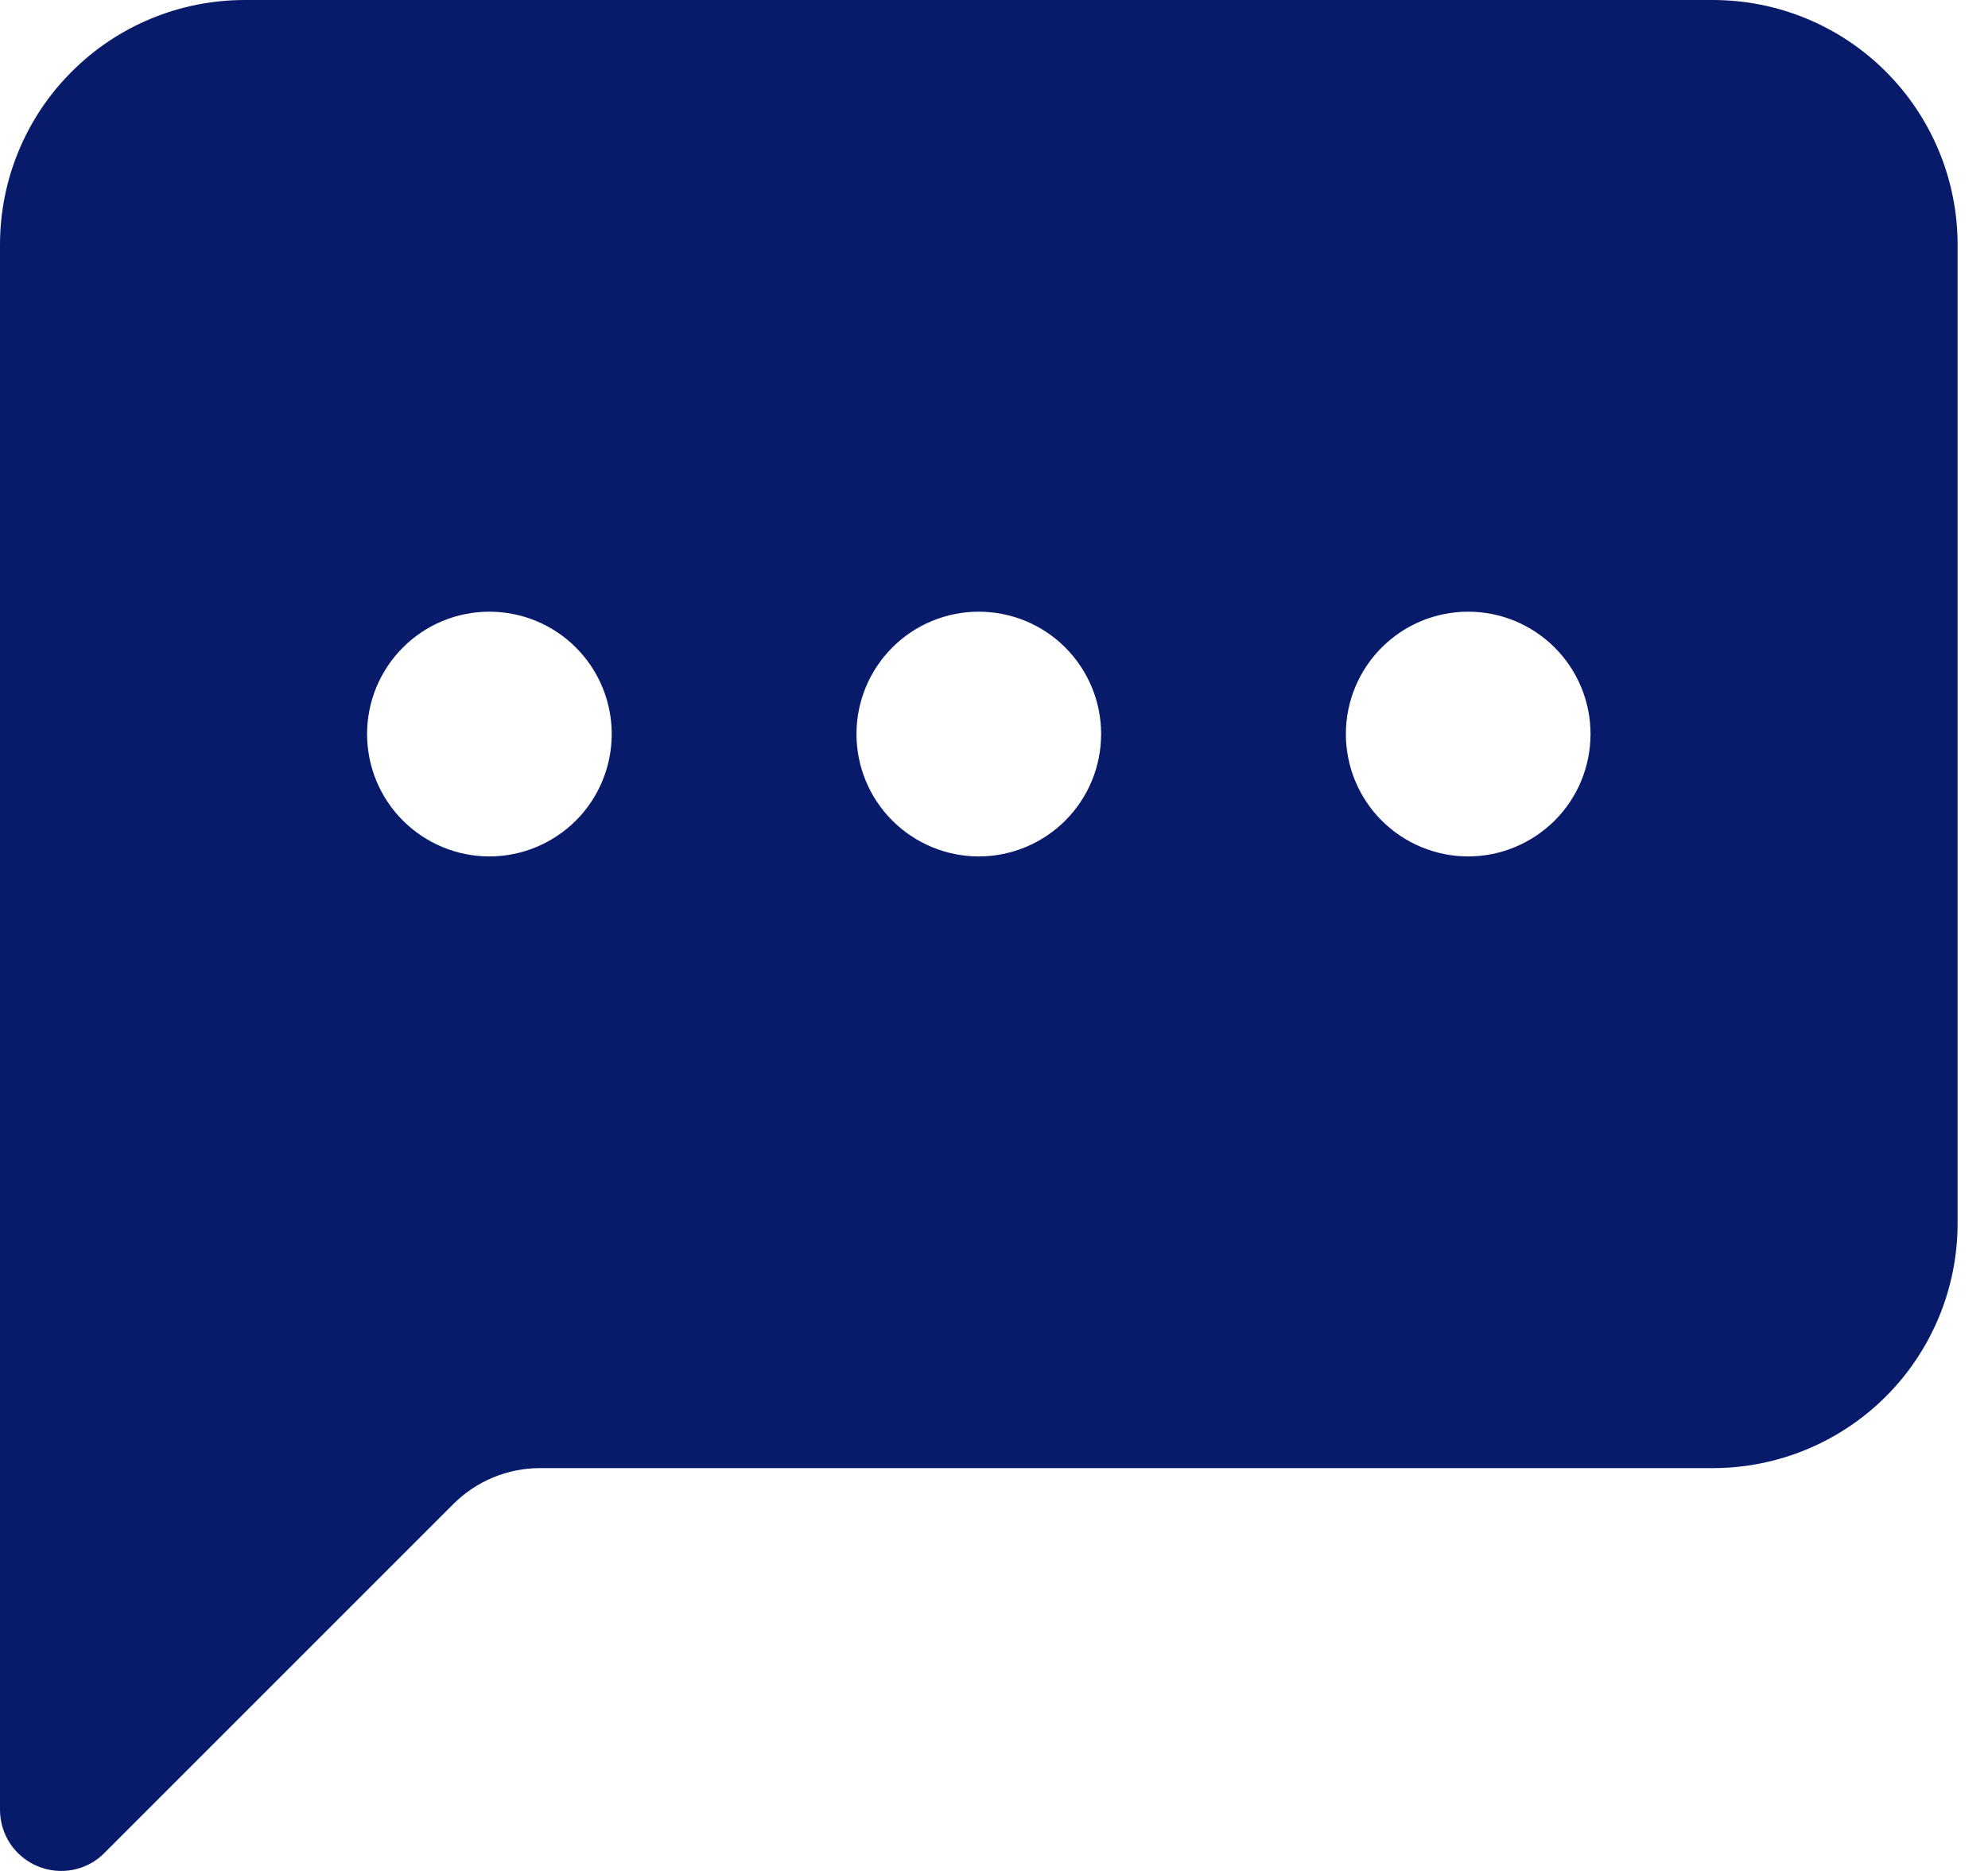 <svg width="17" height="16" viewBox="0 0 17 16" fill="none" xmlns="http://www.w3.org/2000/svg">
<path d="M0 2.092C0 1.538 0.22 1.005 0.613 0.613C1.005 0.22 1.538 0 2.092 0L14.647 0C15.202 0 15.735 0.22 16.127 0.613C16.519 1.005 16.74 1.538 16.74 2.092V10.462C16.74 11.017 16.519 11.55 16.127 11.942C15.735 12.334 15.202 12.555 14.647 12.555H4.618C4.341 12.555 4.075 12.665 3.878 12.861L0.893 15.846C0.82 15.92 0.727 15.97 0.626 15.99C0.524 16.01 0.419 16 0.323 15.96C0.228 15.921 0.146 15.854 0.088 15.768C0.031 15.682 2.19866e-05 15.581 0 15.477L0 2.092ZM5.231 6.277C5.231 6 5.121 5.734 4.925 5.538C4.729 5.341 4.462 5.231 4.185 5.231C3.907 5.231 3.641 5.341 3.445 5.538C3.249 5.734 3.139 6 3.139 6.277C3.139 6.555 3.249 6.821 3.445 7.017C3.641 7.213 3.907 7.324 4.185 7.324C4.462 7.324 4.729 7.213 4.925 7.017C5.121 6.821 5.231 6.555 5.231 6.277ZM9.416 6.277C9.416 6 9.306 5.734 9.11 5.538C8.914 5.341 8.647 5.231 8.37 5.231C8.092 5.231 7.826 5.341 7.63 5.538C7.434 5.734 7.324 6 7.324 6.277C7.324 6.555 7.434 6.821 7.63 7.017C7.826 7.213 8.092 7.324 8.37 7.324C8.647 7.324 8.914 7.213 9.11 7.017C9.306 6.821 9.416 6.555 9.416 6.277ZM12.555 7.324C12.832 7.324 13.098 7.213 13.295 7.017C13.491 6.821 13.601 6.555 13.601 6.277C13.601 6 13.491 5.734 13.295 5.538C13.098 5.341 12.832 5.231 12.555 5.231C12.277 5.231 12.011 5.341 11.815 5.538C11.619 5.734 11.509 6 11.509 6.277C11.509 6.555 11.619 6.821 11.815 7.017C12.011 7.213 12.277 7.324 12.555 7.324Z" fill="#081b6b"/>
</svg>

